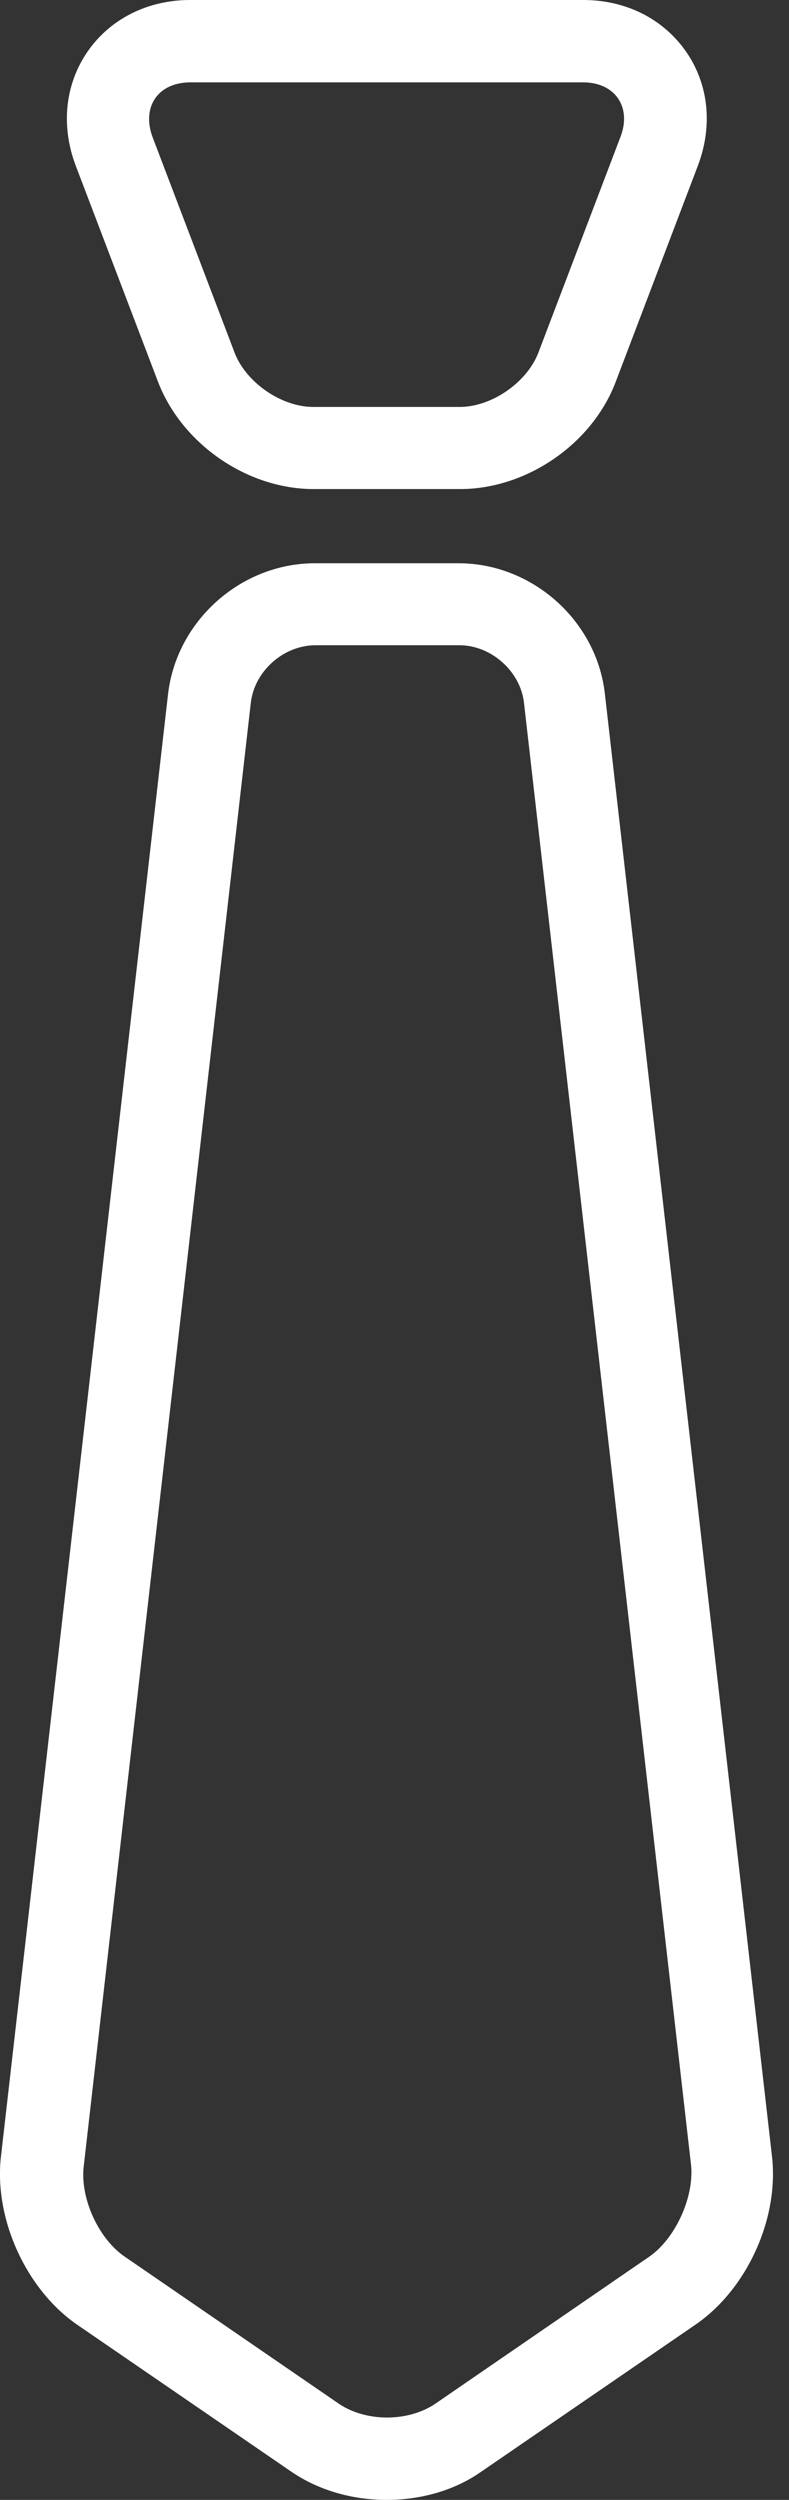 <svg width="6" height="19" viewBox="0 0 6 19" fill="none" xmlns="http://www.w3.org/2000/svg">
<rect x="0" y="0" width="6" height="19" fill="#333333" stroke="none"/>
<path d="M1.201 2.9C1.382 3.373 1.878 3.717 2.385 3.717H3.499C4.006 3.717 4.505 3.373 4.683 2.9L5.306 1.262C5.422 0.959 5.39 0.641 5.217 0.392C5.042 0.142 4.76 0 4.434 0H1.447C1.124 0 0.839 0.142 0.666 0.392C0.494 0.641 0.461 0.959 0.577 1.262L1.201 2.9ZM1.447 0.626H4.434C4.677 0.626 4.805 0.813 4.719 1.039L4.095 2.678C4.009 2.906 3.739 3.093 3.496 3.093H2.382C2.139 3.093 1.869 2.906 1.783 2.678L1.159 1.039C1.076 0.81 1.204 0.626 1.447 0.626ZM5.871 16.393L4.6 5.275C4.538 4.717 4.048 4.281 3.487 4.281H2.394C1.833 4.281 1.343 4.717 1.278 5.275L0.007 16.393C-0.046 16.866 0.2 17.403 0.589 17.67L2.216 18.786C2.421 18.926 2.676 19 2.94 19C3.205 19 3.46 18.926 3.659 18.786L5.286 17.67C5.678 17.403 5.924 16.866 5.871 16.393ZM4.935 17.153L3.309 18.27C3.208 18.338 3.077 18.374 2.943 18.374C2.81 18.374 2.679 18.338 2.578 18.27L0.951 17.153C0.749 17.017 0.607 16.705 0.637 16.462L1.907 5.344C1.934 5.1 2.157 4.904 2.4 4.904H3.493C3.736 4.904 3.959 5.103 3.985 5.344L5.256 16.462C5.277 16.705 5.134 17.017 4.935 17.153Z" fill="white"/>
</svg>
